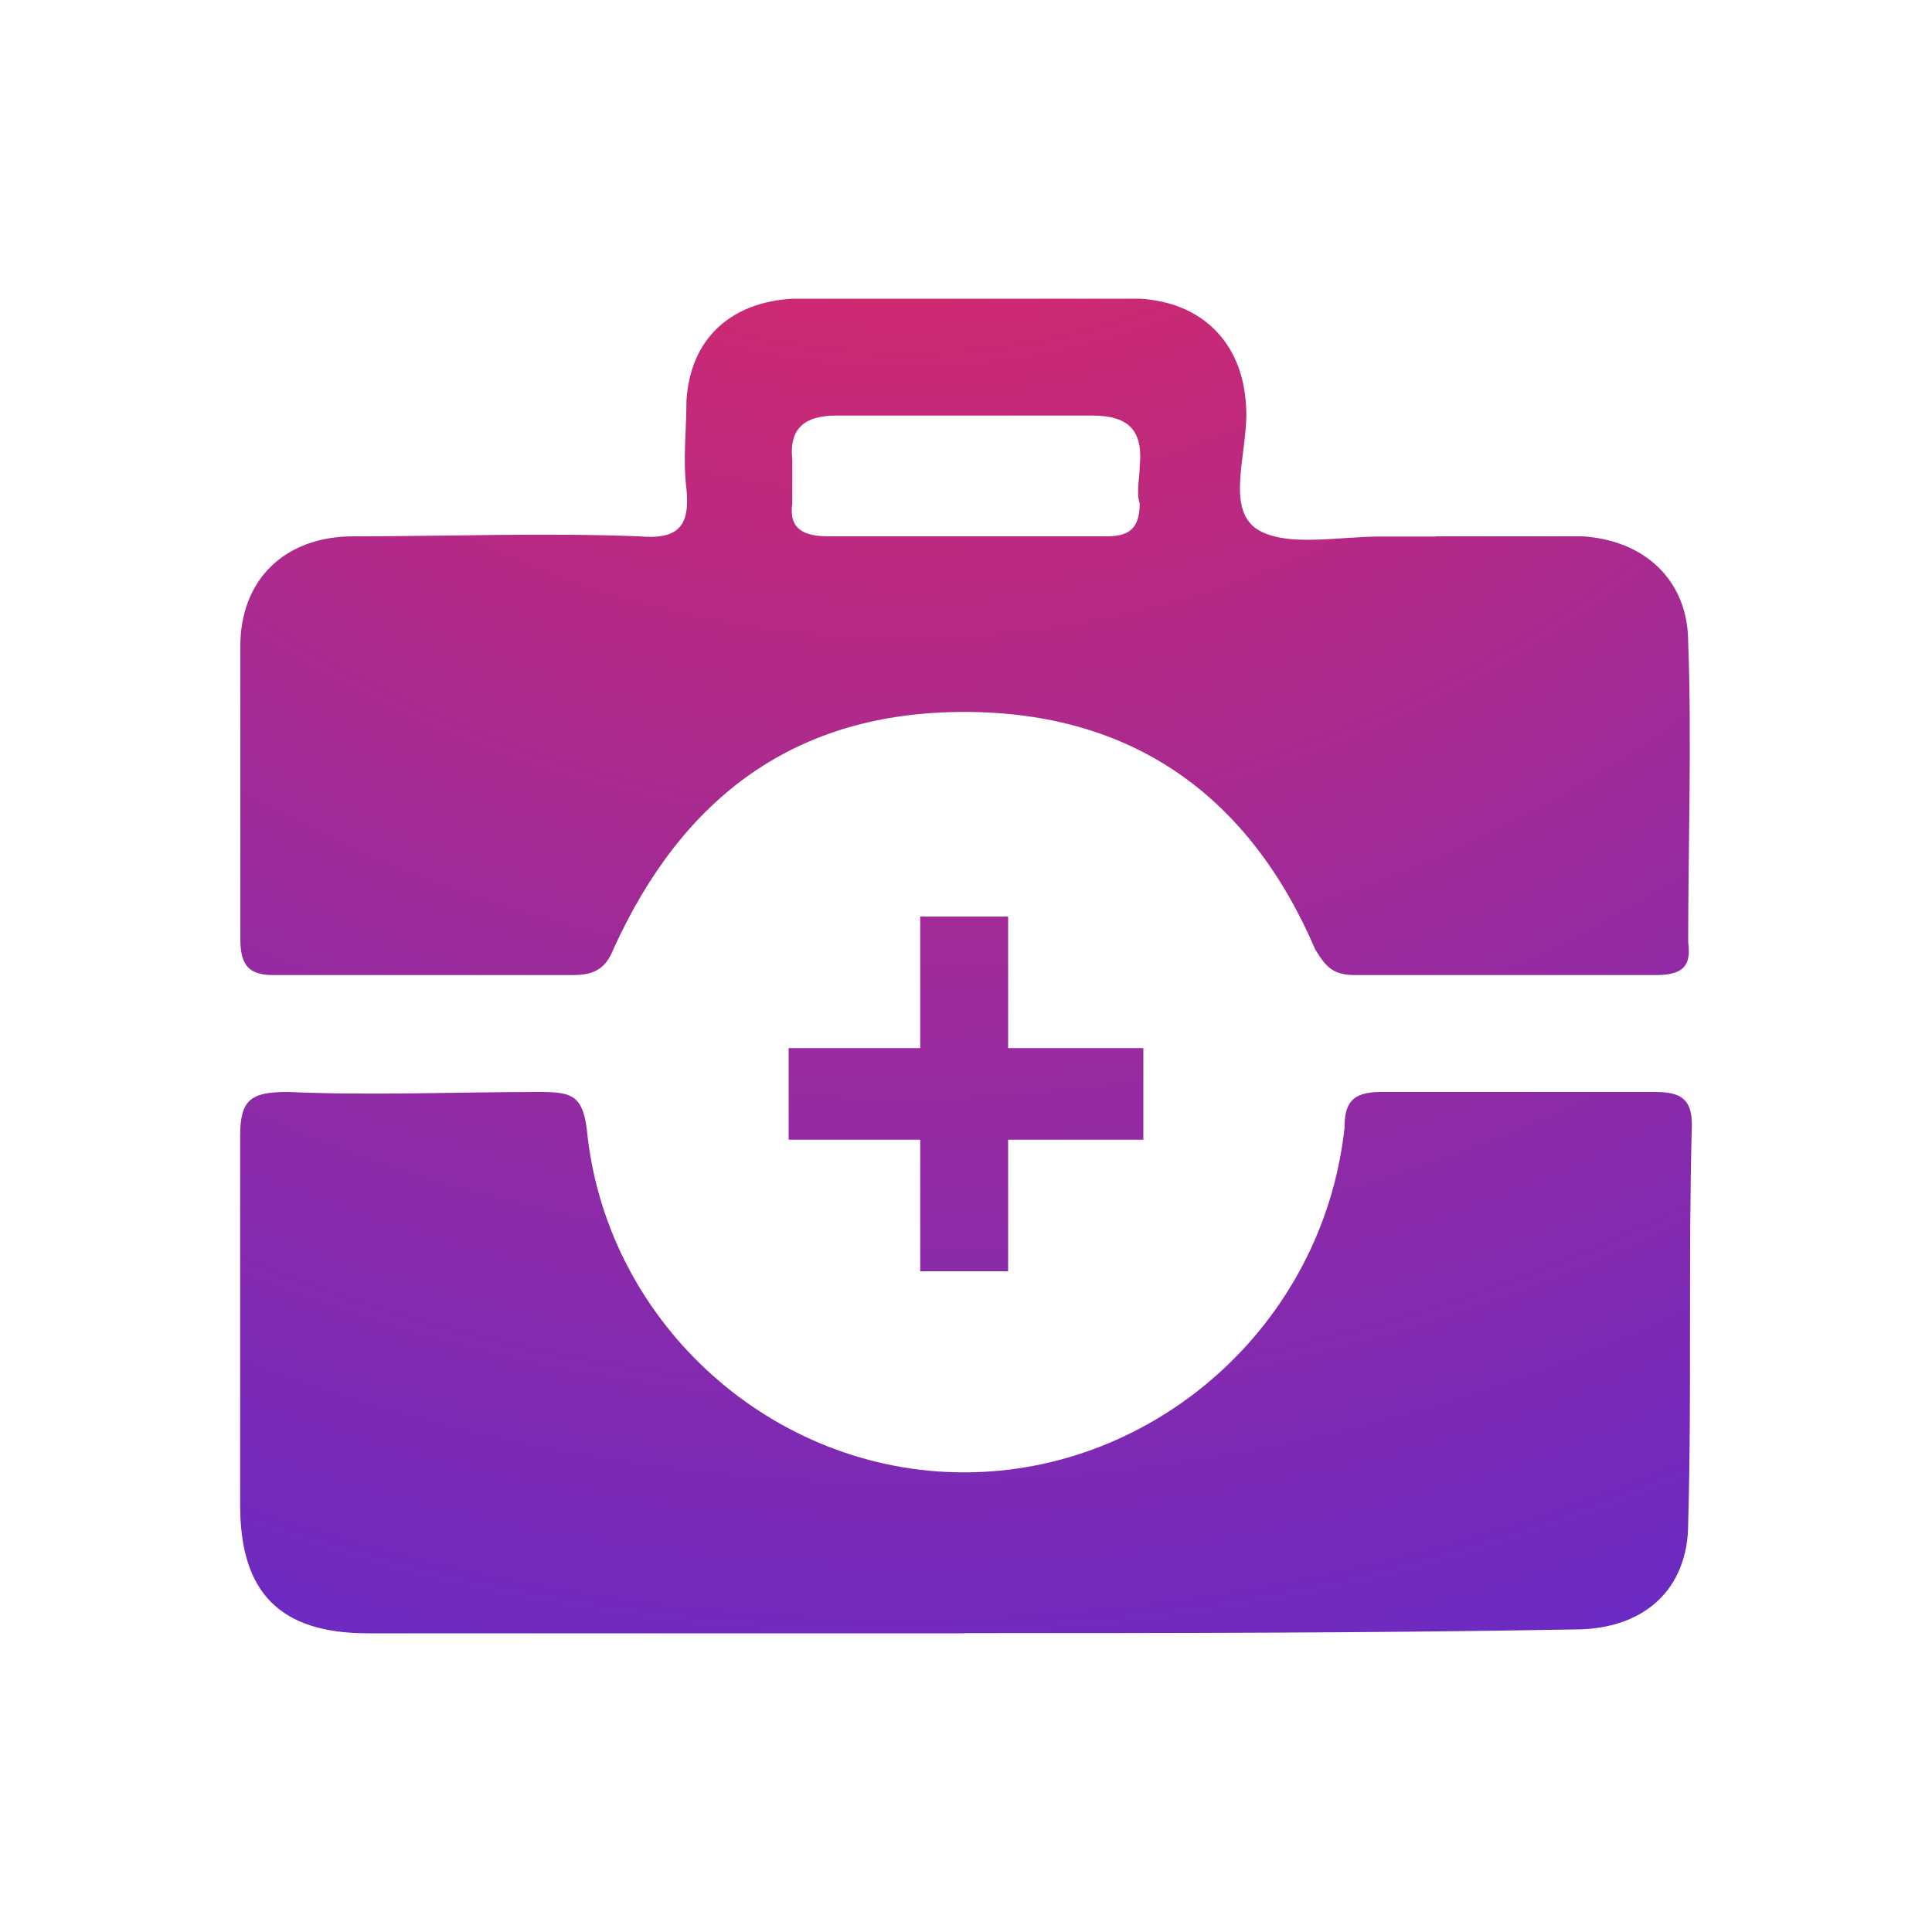 <svg xmlns="http://www.w3.org/2000/svg" xmlns:xlink="http://www.w3.org/1999/xlink" id="ARTBOARD1" viewBox="0 0 100 100"><defs><style>      .cls-1 {        fill: url(#radial-gradient);        fill-rule: evenodd;      }    </style><radialGradient id="radial-gradient" cx="46.88" cy="-18.77" fx="46.88" fy="-18.77" r="155.2" gradientUnits="userSpaceOnUse"><stop offset="0" stop-color="#fb284a"></stop><stop offset=".47" stop-color="#992a9d"></stop><stop offset=".81" stop-color="#562ad4"></stop><stop offset="1" stop-color="#362bf0"></stop></radialGradient></defs><path class="cls-1" d="M74.32,27.76h7.57c3.22.19,5.49,2.27,5.49,5.49.19,5.11,0,10.41,0,15.52.19,1.32-.38,1.7-1.7,1.7h-15.52c-1.13,0-1.51-.38-2.08-1.32-3.41-7.95-9.46-12.3-18.17-12.3s-14.57,4.36-18.17,12.3c-.38.95-.95,1.32-2.08,1.32h-15.52c-1.32,0-1.7-.57-1.7-1.89v-15.14c0-3.41,2.27-5.68,5.86-5.68,4.92,0,9.84-.19,14.77,0,2.08.19,2.65-.57,2.46-2.46-.19-1.51,0-3.03,0-4.54.19-3.22,2.27-5.11,5.49-5.3h17.98c3.22.19,5.3,2.27,5.49,5.49.19,2.27-1.13,5.3.57,6.44,1.51.95,4.16.38,6.43.38h2.84ZM49.71,27.76h7.57c1.14,0,1.71-.38,1.71-1.71-.19-.57,0-1.32,0-1.89.19-1.89-.57-2.65-2.46-2.65h-13.25c-1.51,0-2.46.57-2.27,2.27v2.27c-.19,1.33.57,1.71,1.89,1.71h6.81Z"></path><path class="cls-1" d="M49.9,84.54h-30.85c-4.55,0-6.62-2.09-6.62-6.63v-19.12c0-1.89.57-2.27,2.46-2.27,4.36.19,8.71,0,13.06,0,1.71,0,2.27.19,2.46,2.27,1.13,9.85,9.65,17.42,19.49,17.42s18.55-7.57,19.69-17.8c0-1.32.38-1.89,1.89-1.89h14.2c1.33,0,1.89.38,1.89,1.7-.19,7,0,13.82-.19,20.63,0,3.4-2.27,5.49-5.87,5.49-10.6.19-21.2.19-31.61.19h0Z"></path><polygon class="cls-1" points="47.63 65.8 47.63 58.99 40.82 58.99 40.82 54.25 47.63 54.25 47.63 47.44 52.18 47.44 52.18 54.25 59.18 54.25 59.18 58.99 52.18 58.99 52.18 65.8 47.63 65.8"></polygon></svg>